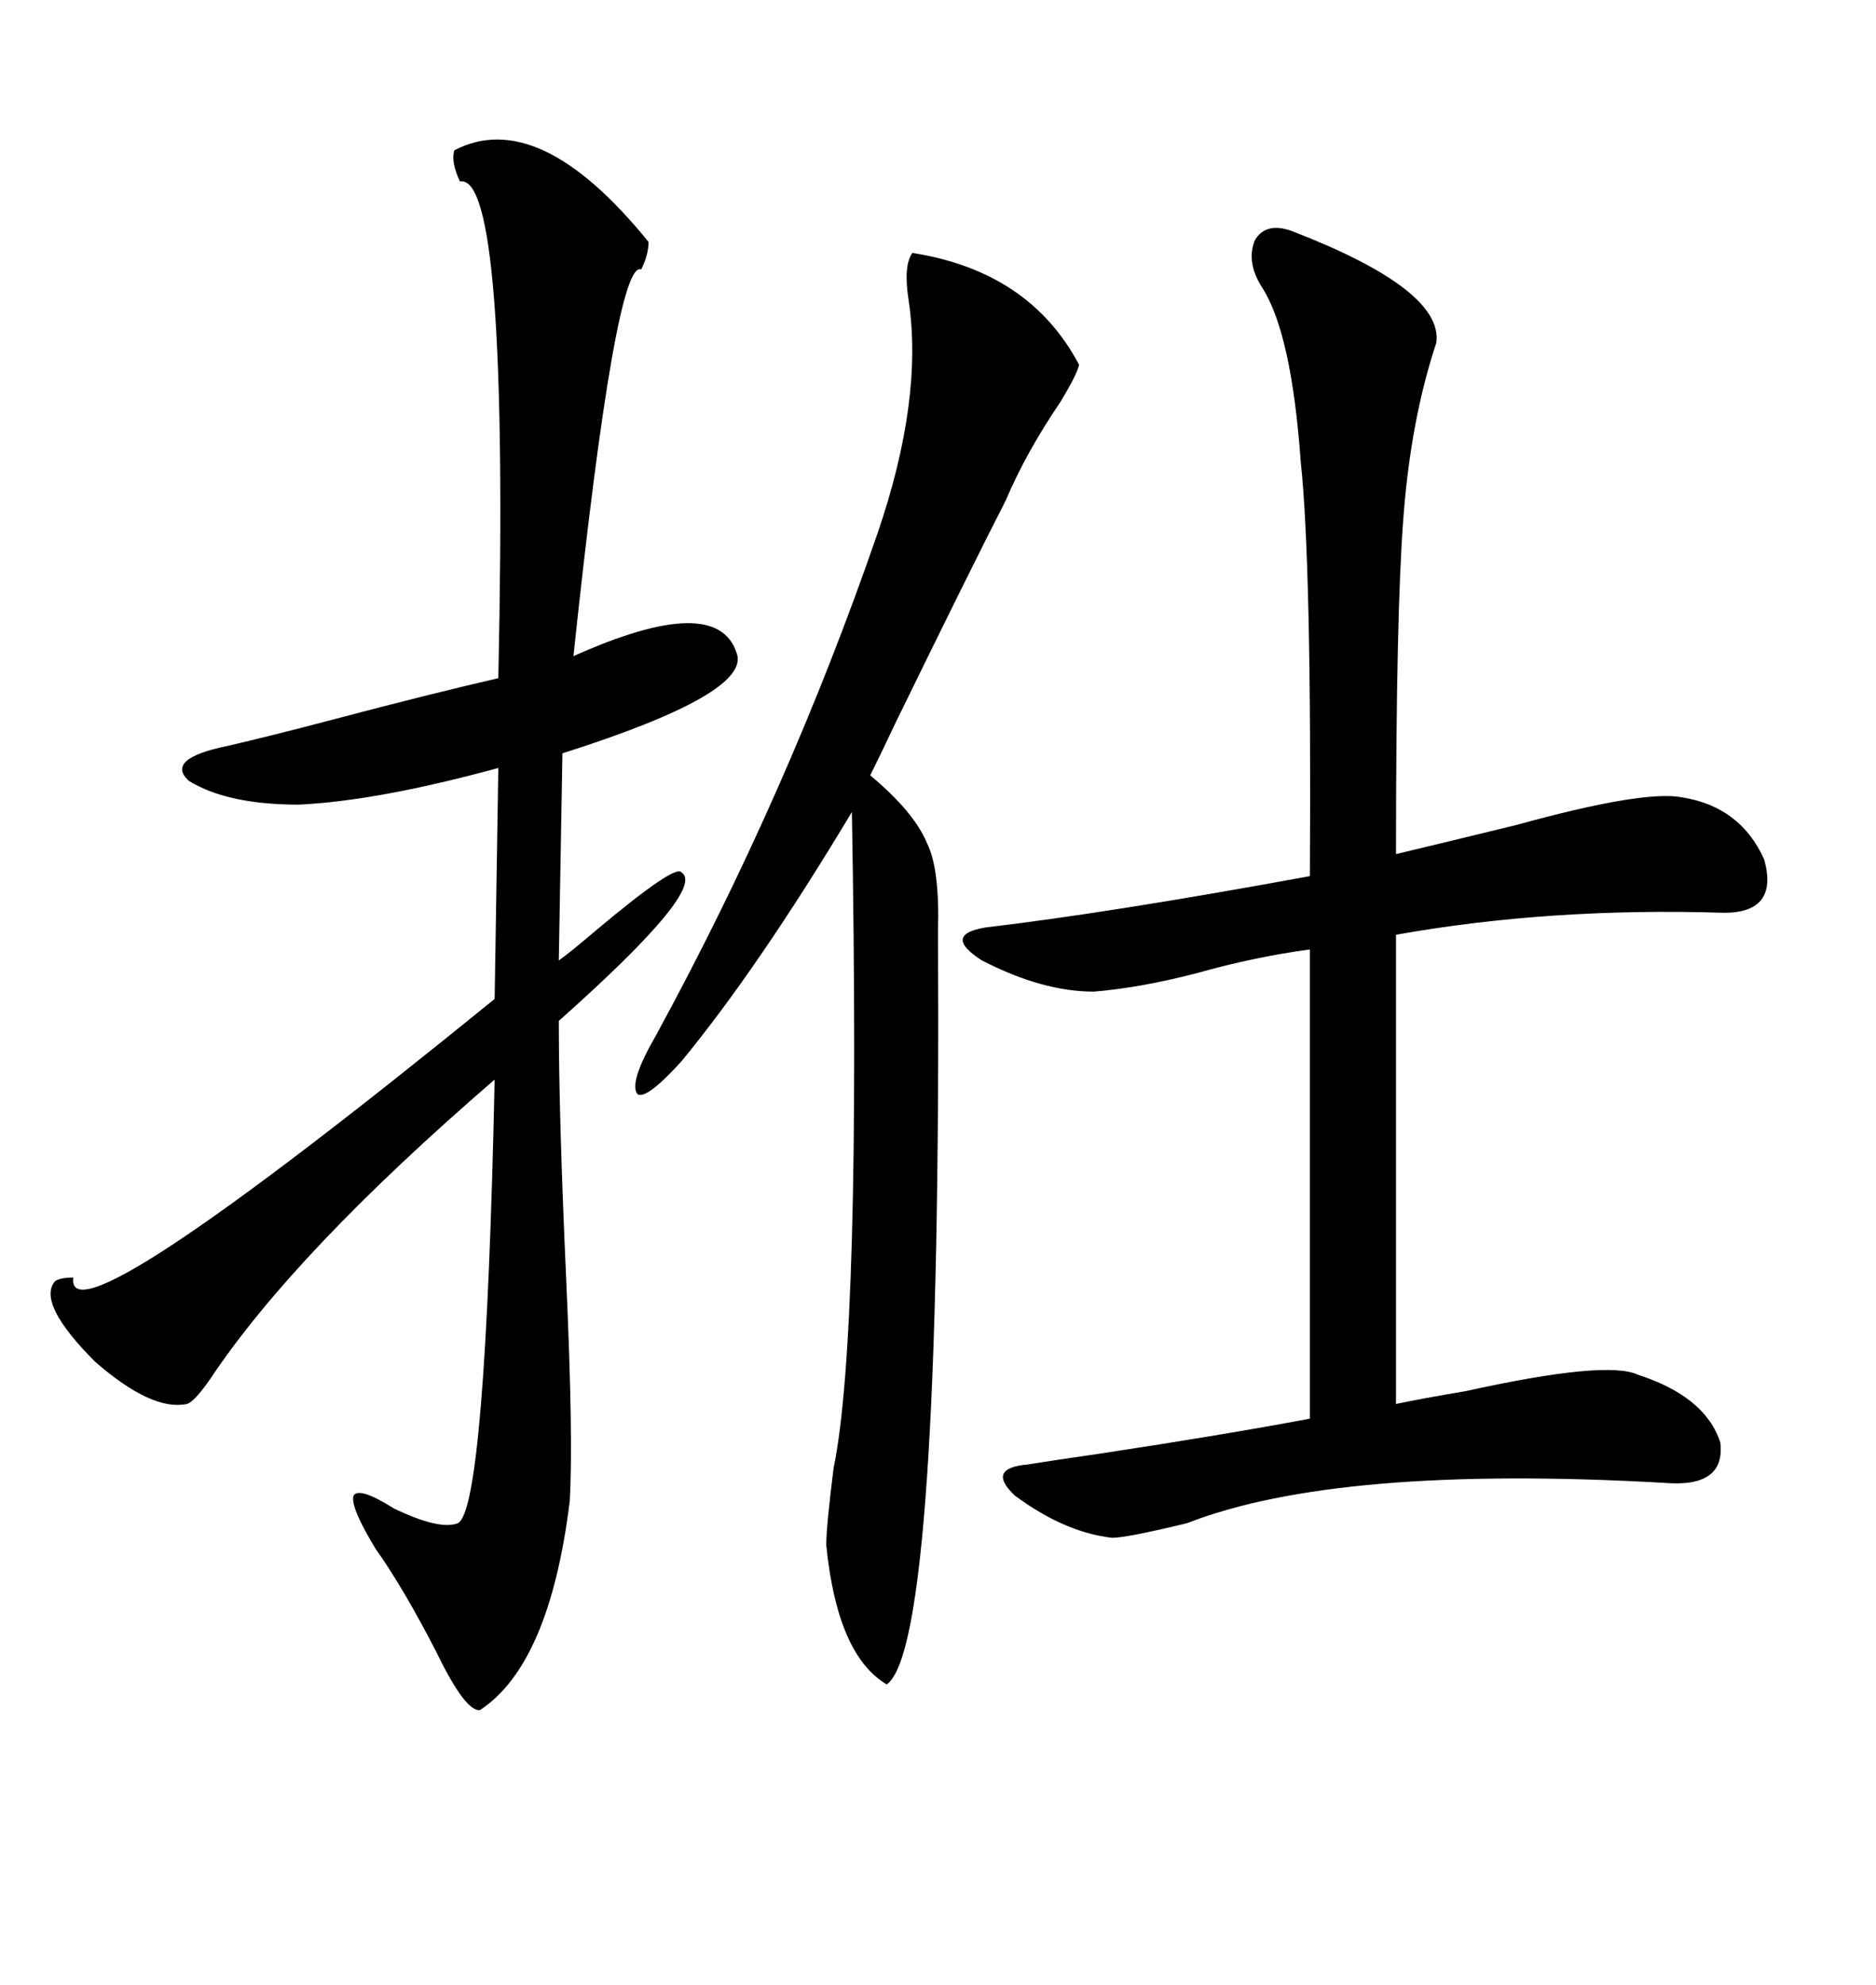<svg xmlns="http://www.w3.org/2000/svg" xmlns:xlink="http://www.w3.org/1999/xlink" width="300" height="317.285"><path d="M72.66 24.02L72.66 24.02Q86.13 16.99 103.71 38.67L103.71 38.67Q103.71 40.72 102.54 43.07L102.54 43.07Q98.44 41.31 91.70 104.88L91.70 104.88Q114.55 94.63 117.77 104.30L117.77 104.30Q120.41 110.74 89.94 120.41L89.94 120.41L89.36 153.52Q91.41 152.05 95.51 148.54L95.51 148.54Q108.11 137.99 108.98 139.45L108.98 139.45Q113.09 142.09 89.36 163.18L89.36 163.18Q89.36 178.42 90.53 204.20L90.53 204.20Q91.70 229.98 91.11 239.94L91.11 239.94Q87.89 266.02 76.76 273.34L76.76 273.34Q74.41 273.63 69.73 263.96L69.73 263.96Q64.45 253.71 60.06 247.56L60.06 247.56Q55.96 240.82 56.54 239.06L56.54 239.06Q57.42 237.60 62.99 241.11L62.99 241.11Q70.31 244.63 73.24 243.46L73.24 243.46Q77.64 241.11 79.10 172.56L79.10 172.56Q47.17 200.10 33.69 220.31L33.69 220.31Q31.05 224.12 29.88 224.41L29.88 224.41Q24.32 225.59 15.23 217.68L15.23 217.68Q5.86 208.30 8.79 204.79L8.79 204.79Q9.67 204.20 11.72 204.20L11.72 204.20Q10.25 215.63 79.10 159.67L79.10 159.67L79.69 122.75Q60.35 128.03 47.75 128.61L47.75 128.61Q36.33 128.61 30.18 124.80L30.18 124.80Q26.37 121.29 36.33 119.24L36.33 119.24Q42.77 117.77 53.91 114.84L53.91 114.84Q68.26 111.04 79.69 108.40L79.69 108.40Q81.45 27.54 73.54 29.00L73.54 29.00Q72.07 25.78 72.66 24.02ZM206.54 36.91L206.54 36.91Q230.86 46.29 229.69 54.79L229.69 54.79Q225.59 67.09 224.41 82.91L224.41 82.91Q223.24 98.14 223.24 136.52L223.24 136.52Q230.57 134.77 242.58 131.84L242.58 131.84Q262.79 126.27 268.95 127.44L268.95 127.44Q278.32 128.91 282.13 137.40L282.13 137.40Q284.47 145.90 275.68 145.90L275.68 145.90Q247.85 145.02 223.24 149.41L223.24 149.41L223.24 224.41Q227.34 223.54 234.38 222.36L234.38 222.36Q256.93 217.38 261.91 219.73L261.91 219.73Q272.75 223.24 275.10 230.57L275.10 230.57Q275.98 237.89 266.02 237.01L266.02 237.01Q213.87 234.08 189.84 243.46L189.84 243.46Q180.18 245.80 177.83 245.80L177.83 245.80Q170.21 244.92 162.30 239.06L162.30 239.06Q157.62 234.67 164.36 234.08L164.36 234.08Q167.87 233.50 176.07 232.32L176.07 232.32Q195.41 229.39 209.47 226.76L209.47 226.76L209.47 151.76Q200.68 152.93 191.31 155.57L191.31 155.57Q182.23 157.91 174.90 158.50L174.90 158.50Q166.70 158.50 157.03 153.52L157.03 153.52Q150.59 149.41 157.62 148.24L157.62 148.24Q177.54 145.90 209.47 140.04L209.47 140.04Q209.77 90.23 208.01 73.83L208.01 73.83Q206.54 53.32 201.86 46.00L201.86 46.00Q199.22 41.89 200.68 38.38L200.68 38.38Q202.44 35.45 206.54 36.91ZM145.90 40.43L145.90 40.43Q164.65 43.36 172.56 58.30L172.56 58.30Q172.27 59.77 169.63 64.16L169.63 64.16Q164.06 72.36 160.84 79.98L160.84 79.98Q155.57 90.23 143.26 115.43L143.26 115.43Q140.63 121.00 139.16 123.93L139.16 123.93Q146.19 129.79 148.24 134.77L148.24 134.77Q150.29 138.87 150 148.83L150 148.83Q150.59 263.09 141.80 269.24L141.80 269.24Q133.89 264.55 132.13 246.97L132.13 246.97Q132.13 244.04 133.30 234.67L133.30 234.67Q137.70 213.57 136.23 129.79L136.23 129.79Q121.29 154.69 108.98 169.63L108.98 169.63Q103.42 175.78 101.95 174.90L101.95 174.90Q100.49 173.14 104.88 165.53L104.88 165.53Q125.98 126.86 140.33 85.25L140.33 85.25Q147.66 63.87 145.31 48.05L145.31 48.05Q144.43 42.48 145.90 40.43Z"/></svg>